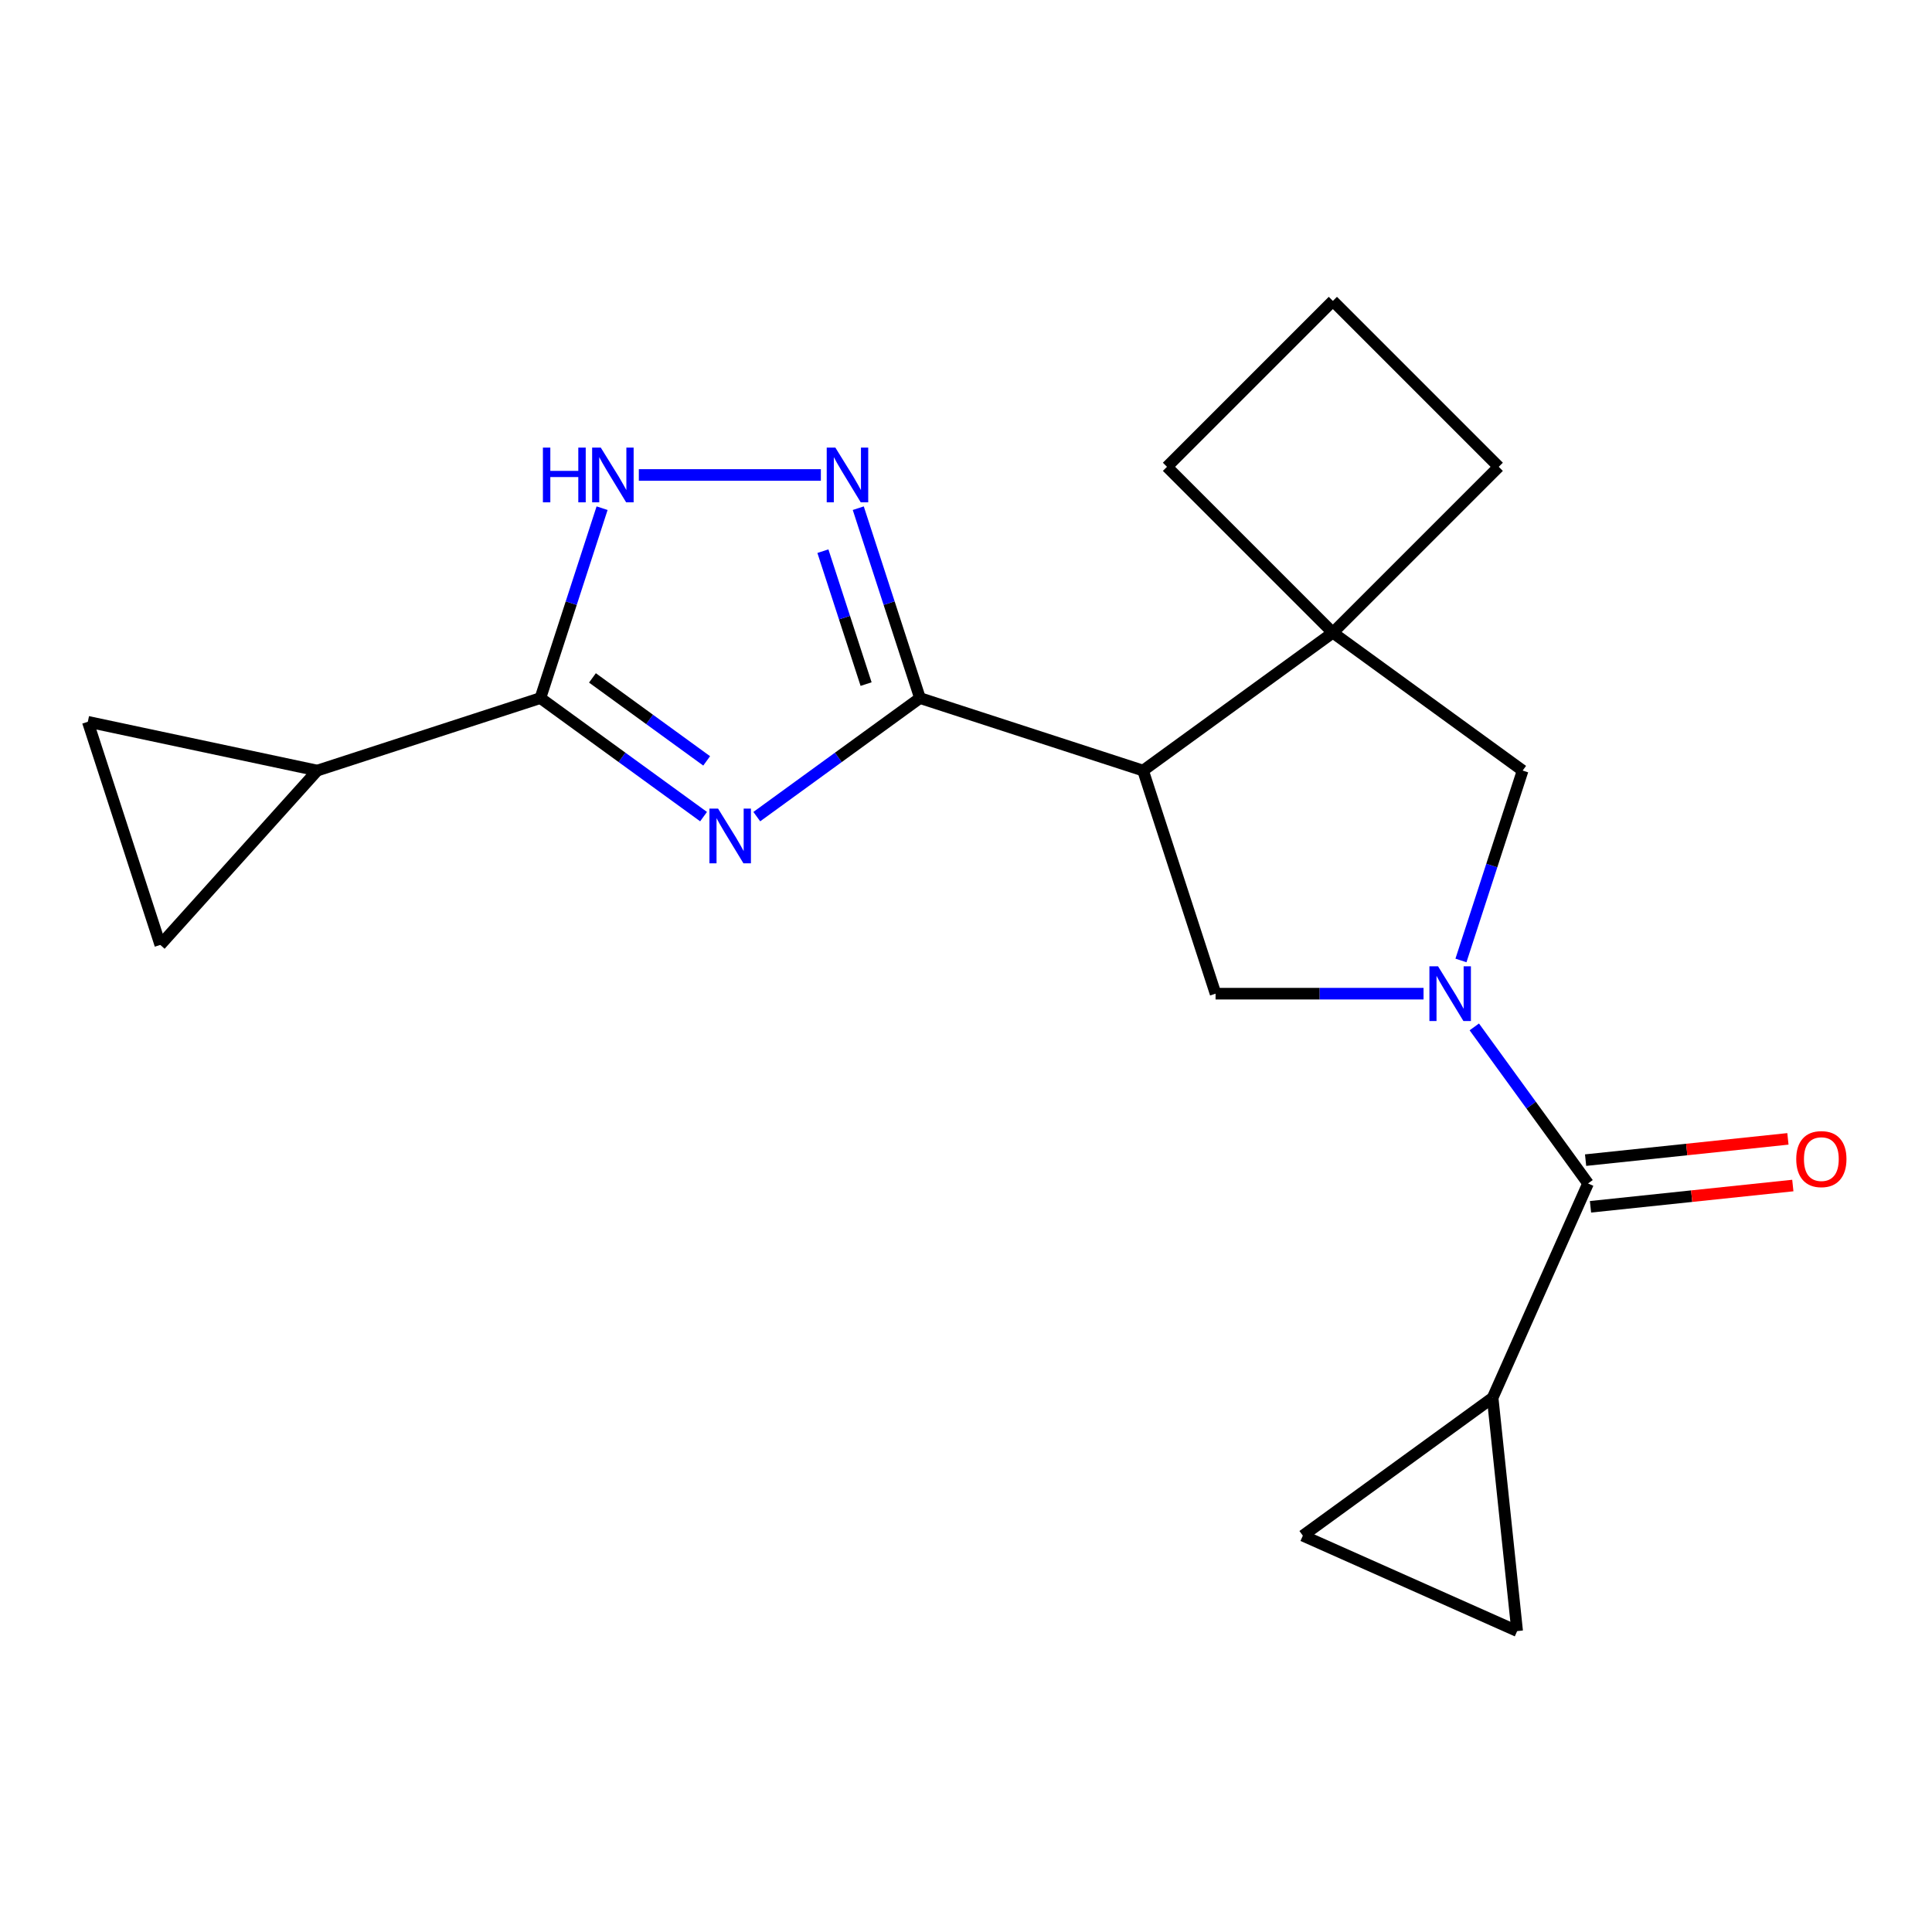<?xml version='1.0' encoding='iso-8859-1'?>
<svg version='1.1' baseProfile='full'
              xmlns='http://www.w3.org/2000/svg'
                      xmlns:rdkit='http://www.rdkit.org/xml'
                      xmlns:xlink='http://www.w3.org/1999/xlink'
                  xml:space='preserve'
width='1000px' height='1000px' viewBox='0 0 1000 1000'>
<!-- END OF HEADER -->
<rect style='opacity:1.0;fill:#FFFFFF;stroke:none' width='1000' height='1000' x='0' y='0'> </rect>
<path class='bond-0' d='M 391.715,422.686 L 433.944,392.005' style='fill:none;fill-rule:evenodd;stroke:#0000FF;stroke-width:6px;stroke-linecap:butt;stroke-linejoin:miter;stroke-opacity:1' />
<path class='bond-0' d='M 433.944,392.005 L 476.173,361.323' style='fill:none;fill-rule:evenodd;stroke:#000000;stroke-width:6px;stroke-linecap:butt;stroke-linejoin:miter;stroke-opacity:1' />
<path class='bond-3' d='M 364.164,422.686 L 321.935,392.005' style='fill:none;fill-rule:evenodd;stroke:#0000FF;stroke-width:6px;stroke-linecap:butt;stroke-linejoin:miter;stroke-opacity:1' />
<path class='bond-3' d='M 321.935,392.005 L 279.706,361.323' style='fill:none;fill-rule:evenodd;stroke:#000000;stroke-width:6px;stroke-linecap:butt;stroke-linejoin:miter;stroke-opacity:1' />
<path class='bond-3' d='M 365.769,393.835 L 336.209,372.358' style='fill:none;fill-rule:evenodd;stroke:#0000FF;stroke-width:6px;stroke-linecap:butt;stroke-linejoin:miter;stroke-opacity:1' />
<path class='bond-3' d='M 336.209,372.358 L 306.649,350.881' style='fill:none;fill-rule:evenodd;stroke:#000000;stroke-width:6px;stroke-linecap:butt;stroke-linejoin:miter;stroke-opacity:1' />
<path class='bond-2' d='M 476.173,361.323 L 591.654,398.845' style='fill:none;fill-rule:evenodd;stroke:#000000;stroke-width:6px;stroke-linecap:butt;stroke-linejoin:miter;stroke-opacity:1' />
<path class='bond-4' d='M 476.173,361.323 L 460.206,312.181' style='fill:none;fill-rule:evenodd;stroke:#000000;stroke-width:6px;stroke-linecap:butt;stroke-linejoin:miter;stroke-opacity:1' />
<path class='bond-4' d='M 460.206,312.181 L 444.238,263.038' style='fill:none;fill-rule:evenodd;stroke:#0000FF;stroke-width:6px;stroke-linecap:butt;stroke-linejoin:miter;stroke-opacity:1' />
<path class='bond-4' d='M 448.287,354.085 L 437.11,319.685' style='fill:none;fill-rule:evenodd;stroke:#000000;stroke-width:6px;stroke-linecap:butt;stroke-linejoin:miter;stroke-opacity:1' />
<path class='bond-4' d='M 437.11,319.685 L 425.933,285.285' style='fill:none;fill-rule:evenodd;stroke:#0000FF;stroke-width:6px;stroke-linecap:butt;stroke-linejoin:miter;stroke-opacity:1' />
<path class='bond-1' d='M 736.824,514.326 L 683,514.326' style='fill:none;fill-rule:evenodd;stroke:#0000FF;stroke-width:6px;stroke-linecap:butt;stroke-linejoin:miter;stroke-opacity:1' />
<path class='bond-1' d='M 683,514.326 L 629.176,514.326' style='fill:none;fill-rule:evenodd;stroke:#000000;stroke-width:6px;stroke-linecap:butt;stroke-linejoin:miter;stroke-opacity:1' />
<path class='bond-5' d='M 763.093,531.522 L 792.532,572.041' style='fill:none;fill-rule:evenodd;stroke:#0000FF;stroke-width:6px;stroke-linecap:butt;stroke-linejoin:miter;stroke-opacity:1' />
<path class='bond-5' d='M 792.532,572.041 L 821.971,612.56' style='fill:none;fill-rule:evenodd;stroke:#000000;stroke-width:6px;stroke-linecap:butt;stroke-linejoin:miter;stroke-opacity:1' />
<path class='bond-22' d='M 756.187,497.131 L 772.154,447.988' style='fill:none;fill-rule:evenodd;stroke:#0000FF;stroke-width:6px;stroke-linecap:butt;stroke-linejoin:miter;stroke-opacity:1' />
<path class='bond-22' d='M 772.154,447.988 L 788.122,398.845' style='fill:none;fill-rule:evenodd;stroke:#000000;stroke-width:6px;stroke-linecap:butt;stroke-linejoin:miter;stroke-opacity:1' />
<path class='bond-7' d='M 591.654,398.845 L 629.176,514.326' style='fill:none;fill-rule:evenodd;stroke:#000000;stroke-width:6px;stroke-linecap:butt;stroke-linejoin:miter;stroke-opacity:1' />
<path class='bond-8' d='M 591.654,398.845 L 689.888,327.474' style='fill:none;fill-rule:evenodd;stroke:#000000;stroke-width:6px;stroke-linecap:butt;stroke-linejoin:miter;stroke-opacity:1' />
<path class='bond-6' d='M 279.706,361.323 L 295.673,312.181' style='fill:none;fill-rule:evenodd;stroke:#000000;stroke-width:6px;stroke-linecap:butt;stroke-linejoin:miter;stroke-opacity:1' />
<path class='bond-6' d='M 295.673,312.181 L 311.64,263.038' style='fill:none;fill-rule:evenodd;stroke:#0000FF;stroke-width:6px;stroke-linecap:butt;stroke-linejoin:miter;stroke-opacity:1' />
<path class='bond-9' d='M 279.706,361.323 L 164.225,398.845' style='fill:none;fill-rule:evenodd;stroke:#000000;stroke-width:6px;stroke-linecap:butt;stroke-linejoin:miter;stroke-opacity:1' />
<path class='bond-20' d='M 424.876,245.843 L 330.659,245.843' style='fill:none;fill-rule:evenodd;stroke:#0000FF;stroke-width:6px;stroke-linecap:butt;stroke-linejoin:miter;stroke-opacity:1' />
<path class='bond-11' d='M 821.971,612.56 L 772.583,723.486' style='fill:none;fill-rule:evenodd;stroke:#000000;stroke-width:6px;stroke-linecap:butt;stroke-linejoin:miter;stroke-opacity:1' />
<path class='bond-16' d='M 823.24,624.636 L 875.601,619.132' style='fill:none;fill-rule:evenodd;stroke:#000000;stroke-width:6px;stroke-linecap:butt;stroke-linejoin:miter;stroke-opacity:1' />
<path class='bond-16' d='M 875.601,619.132 L 927.963,613.629' style='fill:none;fill-rule:evenodd;stroke:#FF0000;stroke-width:6px;stroke-linecap:butt;stroke-linejoin:miter;stroke-opacity:1' />
<path class='bond-16' d='M 820.702,600.484 L 873.063,594.981' style='fill:none;fill-rule:evenodd;stroke:#000000;stroke-width:6px;stroke-linecap:butt;stroke-linejoin:miter;stroke-opacity:1' />
<path class='bond-16' d='M 873.063,594.981 L 925.424,589.477' style='fill:none;fill-rule:evenodd;stroke:#FF0000;stroke-width:6px;stroke-linecap:butt;stroke-linejoin:miter;stroke-opacity:1' />
<path class='bond-10' d='M 689.888,327.474 L 788.122,398.845' style='fill:none;fill-rule:evenodd;stroke:#000000;stroke-width:6px;stroke-linecap:butt;stroke-linejoin:miter;stroke-opacity:1' />
<path class='bond-17' d='M 689.888,327.474 L 775.747,241.615' style='fill:none;fill-rule:evenodd;stroke:#000000;stroke-width:6px;stroke-linecap:butt;stroke-linejoin:miter;stroke-opacity:1' />
<path class='bond-18' d='M 689.888,327.474 L 604.028,241.615' style='fill:none;fill-rule:evenodd;stroke:#000000;stroke-width:6px;stroke-linecap:butt;stroke-linejoin:miter;stroke-opacity:1' />
<path class='bond-12' d='M 164.225,398.845 L 82.977,489.081' style='fill:none;fill-rule:evenodd;stroke:#000000;stroke-width:6px;stroke-linecap:butt;stroke-linejoin:miter;stroke-opacity:1' />
<path class='bond-13' d='M 164.225,398.845 L 45.455,373.6' style='fill:none;fill-rule:evenodd;stroke:#000000;stroke-width:6px;stroke-linecap:butt;stroke-linejoin:miter;stroke-opacity:1' />
<path class='bond-14' d='M 772.583,723.486 L 785.276,844.245' style='fill:none;fill-rule:evenodd;stroke:#000000;stroke-width:6px;stroke-linecap:butt;stroke-linejoin:miter;stroke-opacity:1' />
<path class='bond-15' d='M 772.583,723.486 L 674.349,794.857' style='fill:none;fill-rule:evenodd;stroke:#000000;stroke-width:6px;stroke-linecap:butt;stroke-linejoin:miter;stroke-opacity:1' />
<path class='bond-21' d='M 82.977,489.081 L 45.455,373.6' style='fill:none;fill-rule:evenodd;stroke:#000000;stroke-width:6px;stroke-linecap:butt;stroke-linejoin:miter;stroke-opacity:1' />
<path class='bond-24' d='M 785.276,844.245 L 674.349,794.857' style='fill:none;fill-rule:evenodd;stroke:#000000;stroke-width:6px;stroke-linecap:butt;stroke-linejoin:miter;stroke-opacity:1' />
<path class='bond-23' d='M 775.747,241.615 L 689.888,155.755' style='fill:none;fill-rule:evenodd;stroke:#000000;stroke-width:6px;stroke-linecap:butt;stroke-linejoin:miter;stroke-opacity:1' />
<path class='bond-19' d='M 604.028,241.615 L 689.888,155.755' style='fill:none;fill-rule:evenodd;stroke:#000000;stroke-width:6px;stroke-linecap:butt;stroke-linejoin:miter;stroke-opacity:1' />
<path  class='atom-0' d='M 371.679 418.535
L 380.959 433.535
Q 381.879 435.015, 383.359 437.695
Q 384.839 440.375, 384.919 440.535
L 384.919 418.535
L 388.679 418.535
L 388.679 446.855
L 384.799 446.855
L 374.839 430.455
Q 373.679 428.535, 372.439 426.335
Q 371.239 424.135, 370.879 423.455
L 370.879 446.855
L 367.199 446.855
L 367.199 418.535
L 371.679 418.535
' fill='#0000FF'/>
<path  class='atom-2' d='M 744.34 500.166
L 753.62 515.166
Q 754.54 516.646, 756.02 519.326
Q 757.5 522.006, 757.58 522.166
L 757.58 500.166
L 761.34 500.166
L 761.34 528.486
L 757.46 528.486
L 747.5 512.086
Q 746.34 510.166, 745.1 507.966
Q 743.9 505.766, 743.54 505.086
L 743.54 528.486
L 739.86 528.486
L 739.86 500.166
L 744.34 500.166
' fill='#0000FF'/>
<path  class='atom-5' d='M 432.391 231.683
L 441.671 246.683
Q 442.591 248.163, 444.071 250.843
Q 445.551 253.523, 445.631 253.683
L 445.631 231.683
L 449.391 231.683
L 449.391 260.003
L 445.511 260.003
L 435.551 243.603
Q 434.391 241.683, 433.151 239.483
Q 431.951 237.283, 431.591 236.603
L 431.591 260.003
L 427.911 260.003
L 427.911 231.683
L 432.391 231.683
' fill='#0000FF'/>
<path  class='atom-7' d='M 281.008 231.683
L 284.848 231.683
L 284.848 243.723
L 299.328 243.723
L 299.328 231.683
L 303.168 231.683
L 303.168 260.003
L 299.328 260.003
L 299.328 246.923
L 284.848 246.923
L 284.848 260.003
L 281.008 260.003
L 281.008 231.683
' fill='#0000FF'/>
<path  class='atom-7' d='M 310.968 231.683
L 320.248 246.683
Q 321.168 248.163, 322.648 250.843
Q 324.128 253.523, 324.208 253.683
L 324.208 231.683
L 327.968 231.683
L 327.968 260.003
L 324.088 260.003
L 314.128 243.603
Q 312.968 241.683, 311.728 239.483
Q 310.528 237.283, 310.168 236.603
L 310.168 260.003
L 306.488 260.003
L 306.488 231.683
L 310.968 231.683
' fill='#0000FF'/>
<path  class='atom-17' d='M 929.729 599.948
Q 929.729 593.148, 933.089 589.348
Q 936.449 585.548, 942.729 585.548
Q 949.009 585.548, 952.369 589.348
Q 955.729 593.148, 955.729 599.948
Q 955.729 606.828, 952.329 610.748
Q 948.929 614.628, 942.729 614.628
Q 936.489 614.628, 933.089 610.748
Q 929.729 606.868, 929.729 599.948
M 942.729 611.428
Q 947.049 611.428, 949.369 608.548
Q 951.729 605.628, 951.729 599.948
Q 951.729 594.388, 949.369 591.588
Q 947.049 588.748, 942.729 588.748
Q 938.409 588.748, 936.049 591.548
Q 933.729 594.348, 933.729 599.948
Q 933.729 605.668, 936.049 608.548
Q 938.409 611.428, 942.729 611.428
' fill='#FF0000'/>
</svg>
